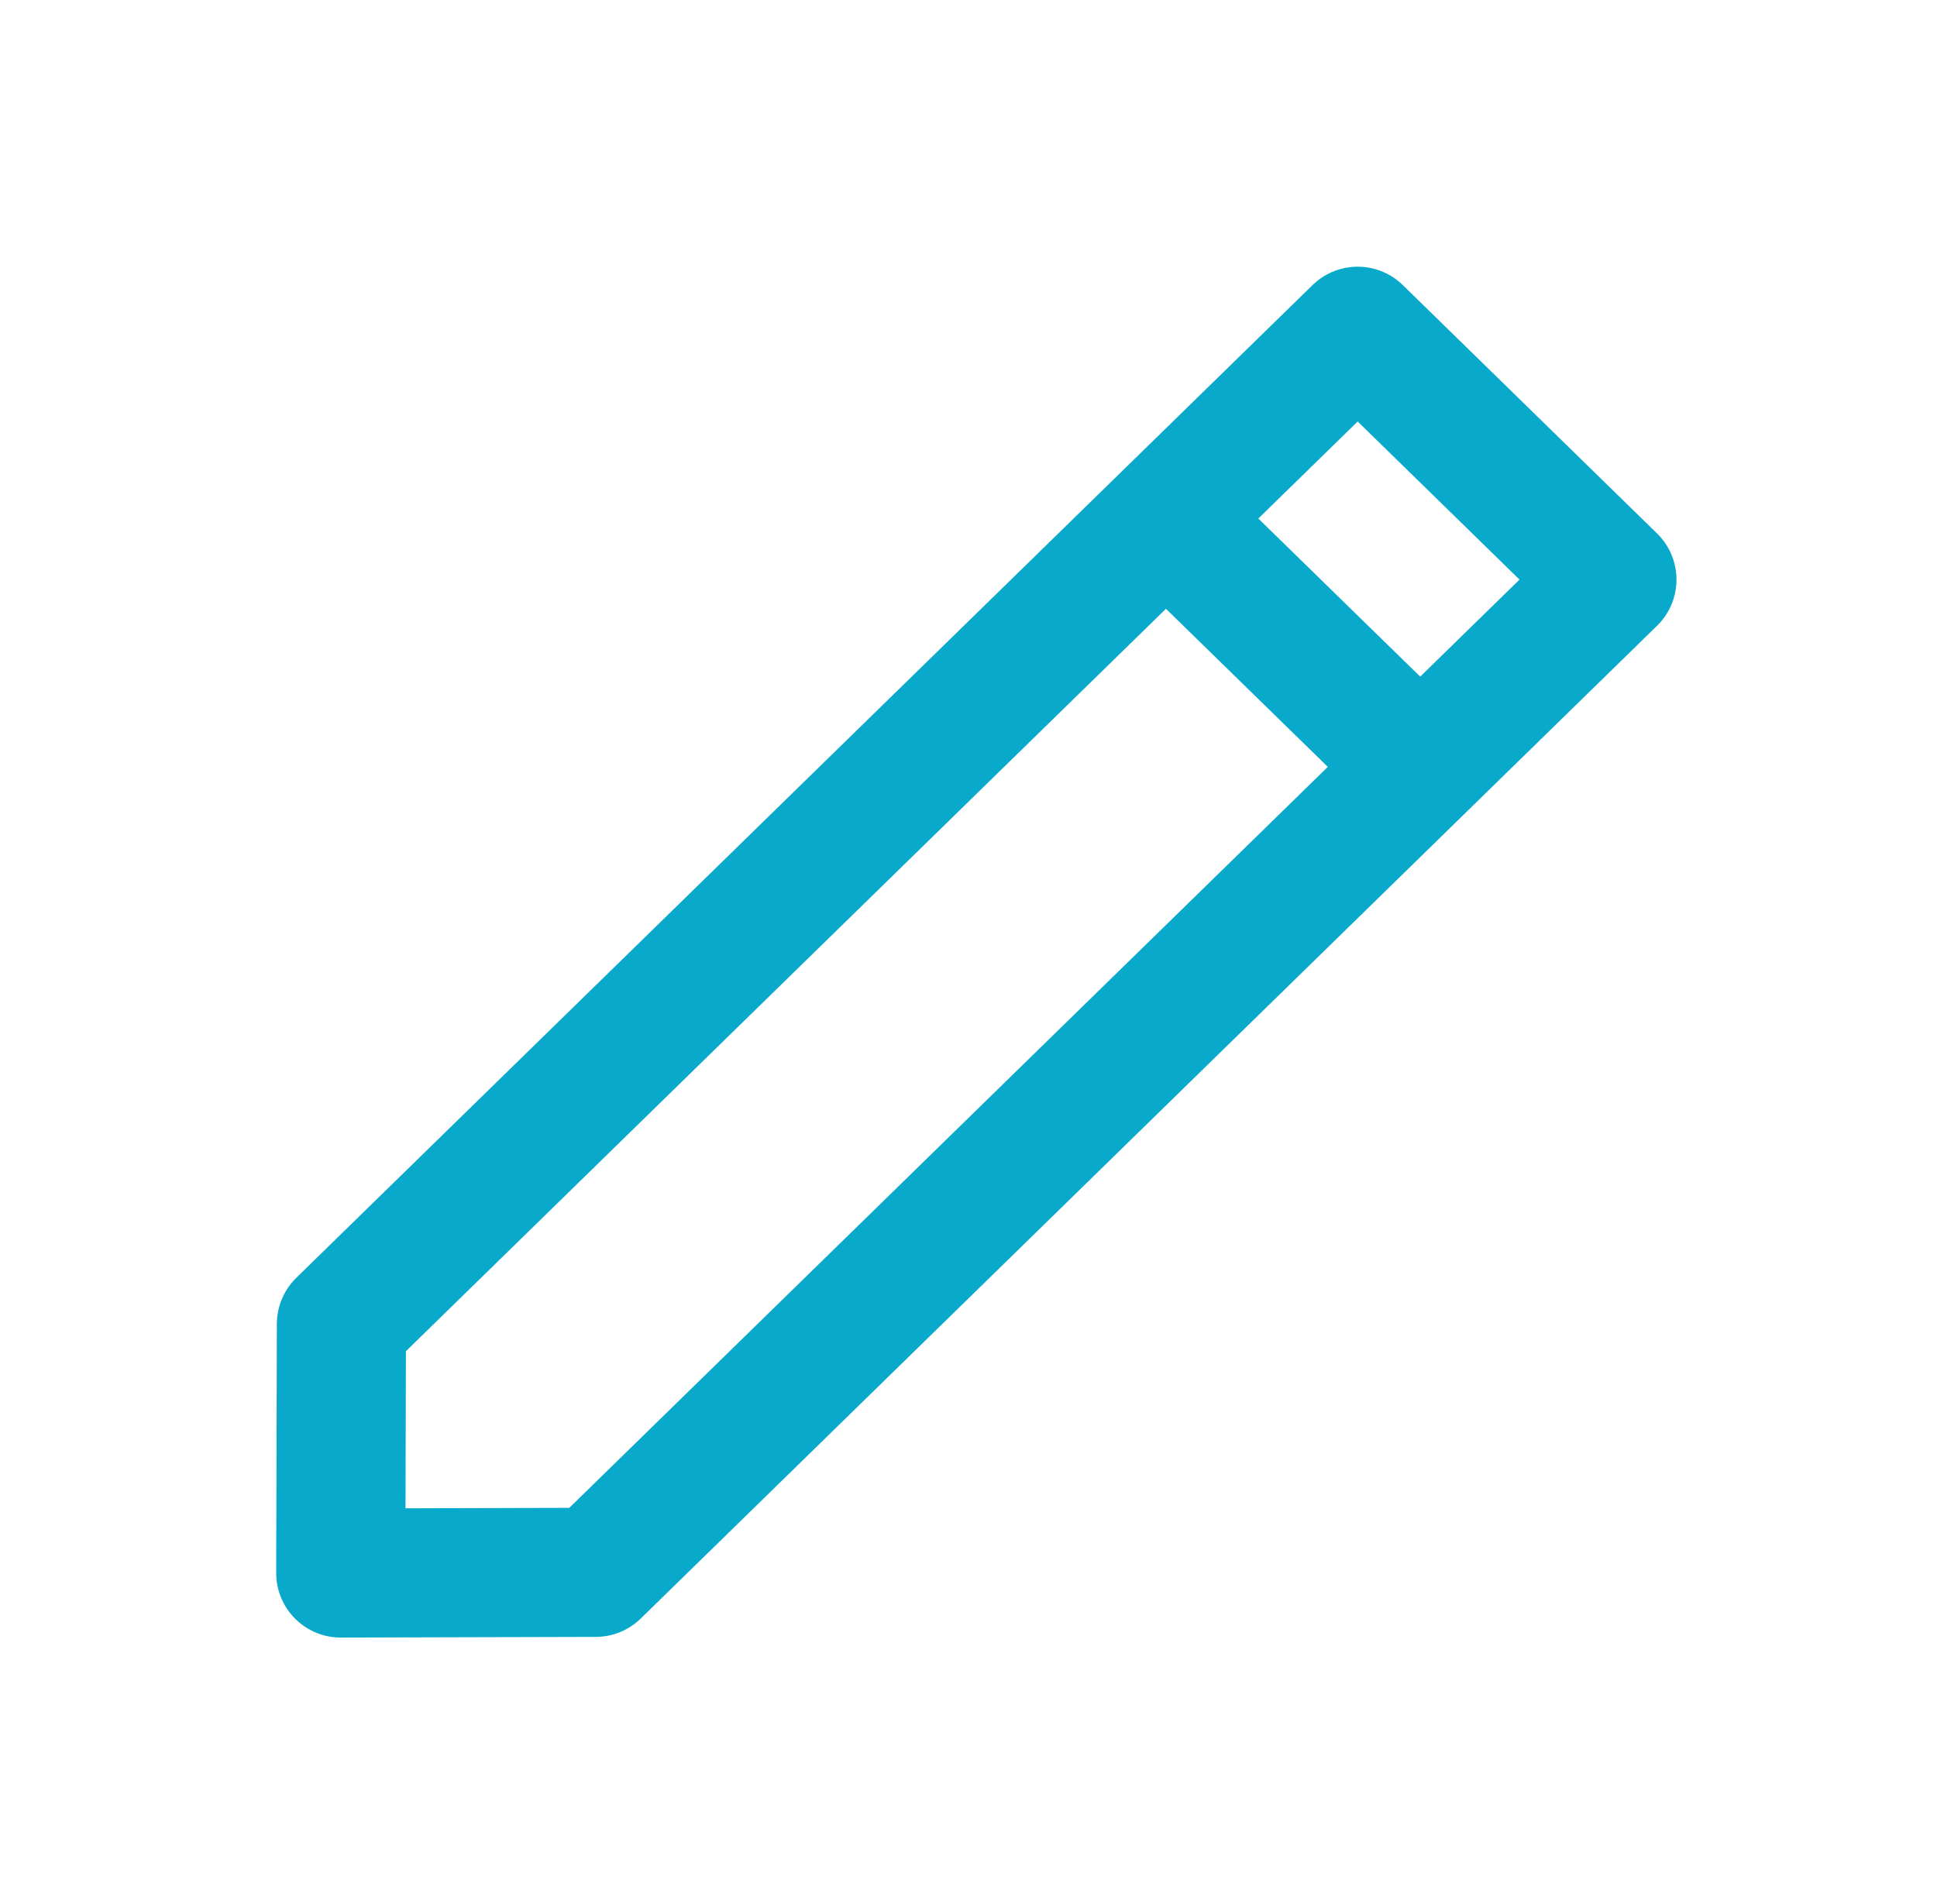 <svg width="60" height="59" viewBox="0 0 60 59" fill="none" xmlns="http://www.w3.org/2000/svg">
<path d="M37.372 17.293L42.736 22.533M18.451 48.716L49.93 17.958L42.055 10.263L10.576 41.021L10.555 48.737L18.451 48.716Z" stroke="#08A9CB" stroke-width="4" stroke-linecap="round" stroke-linejoin="round"/>
</svg>

